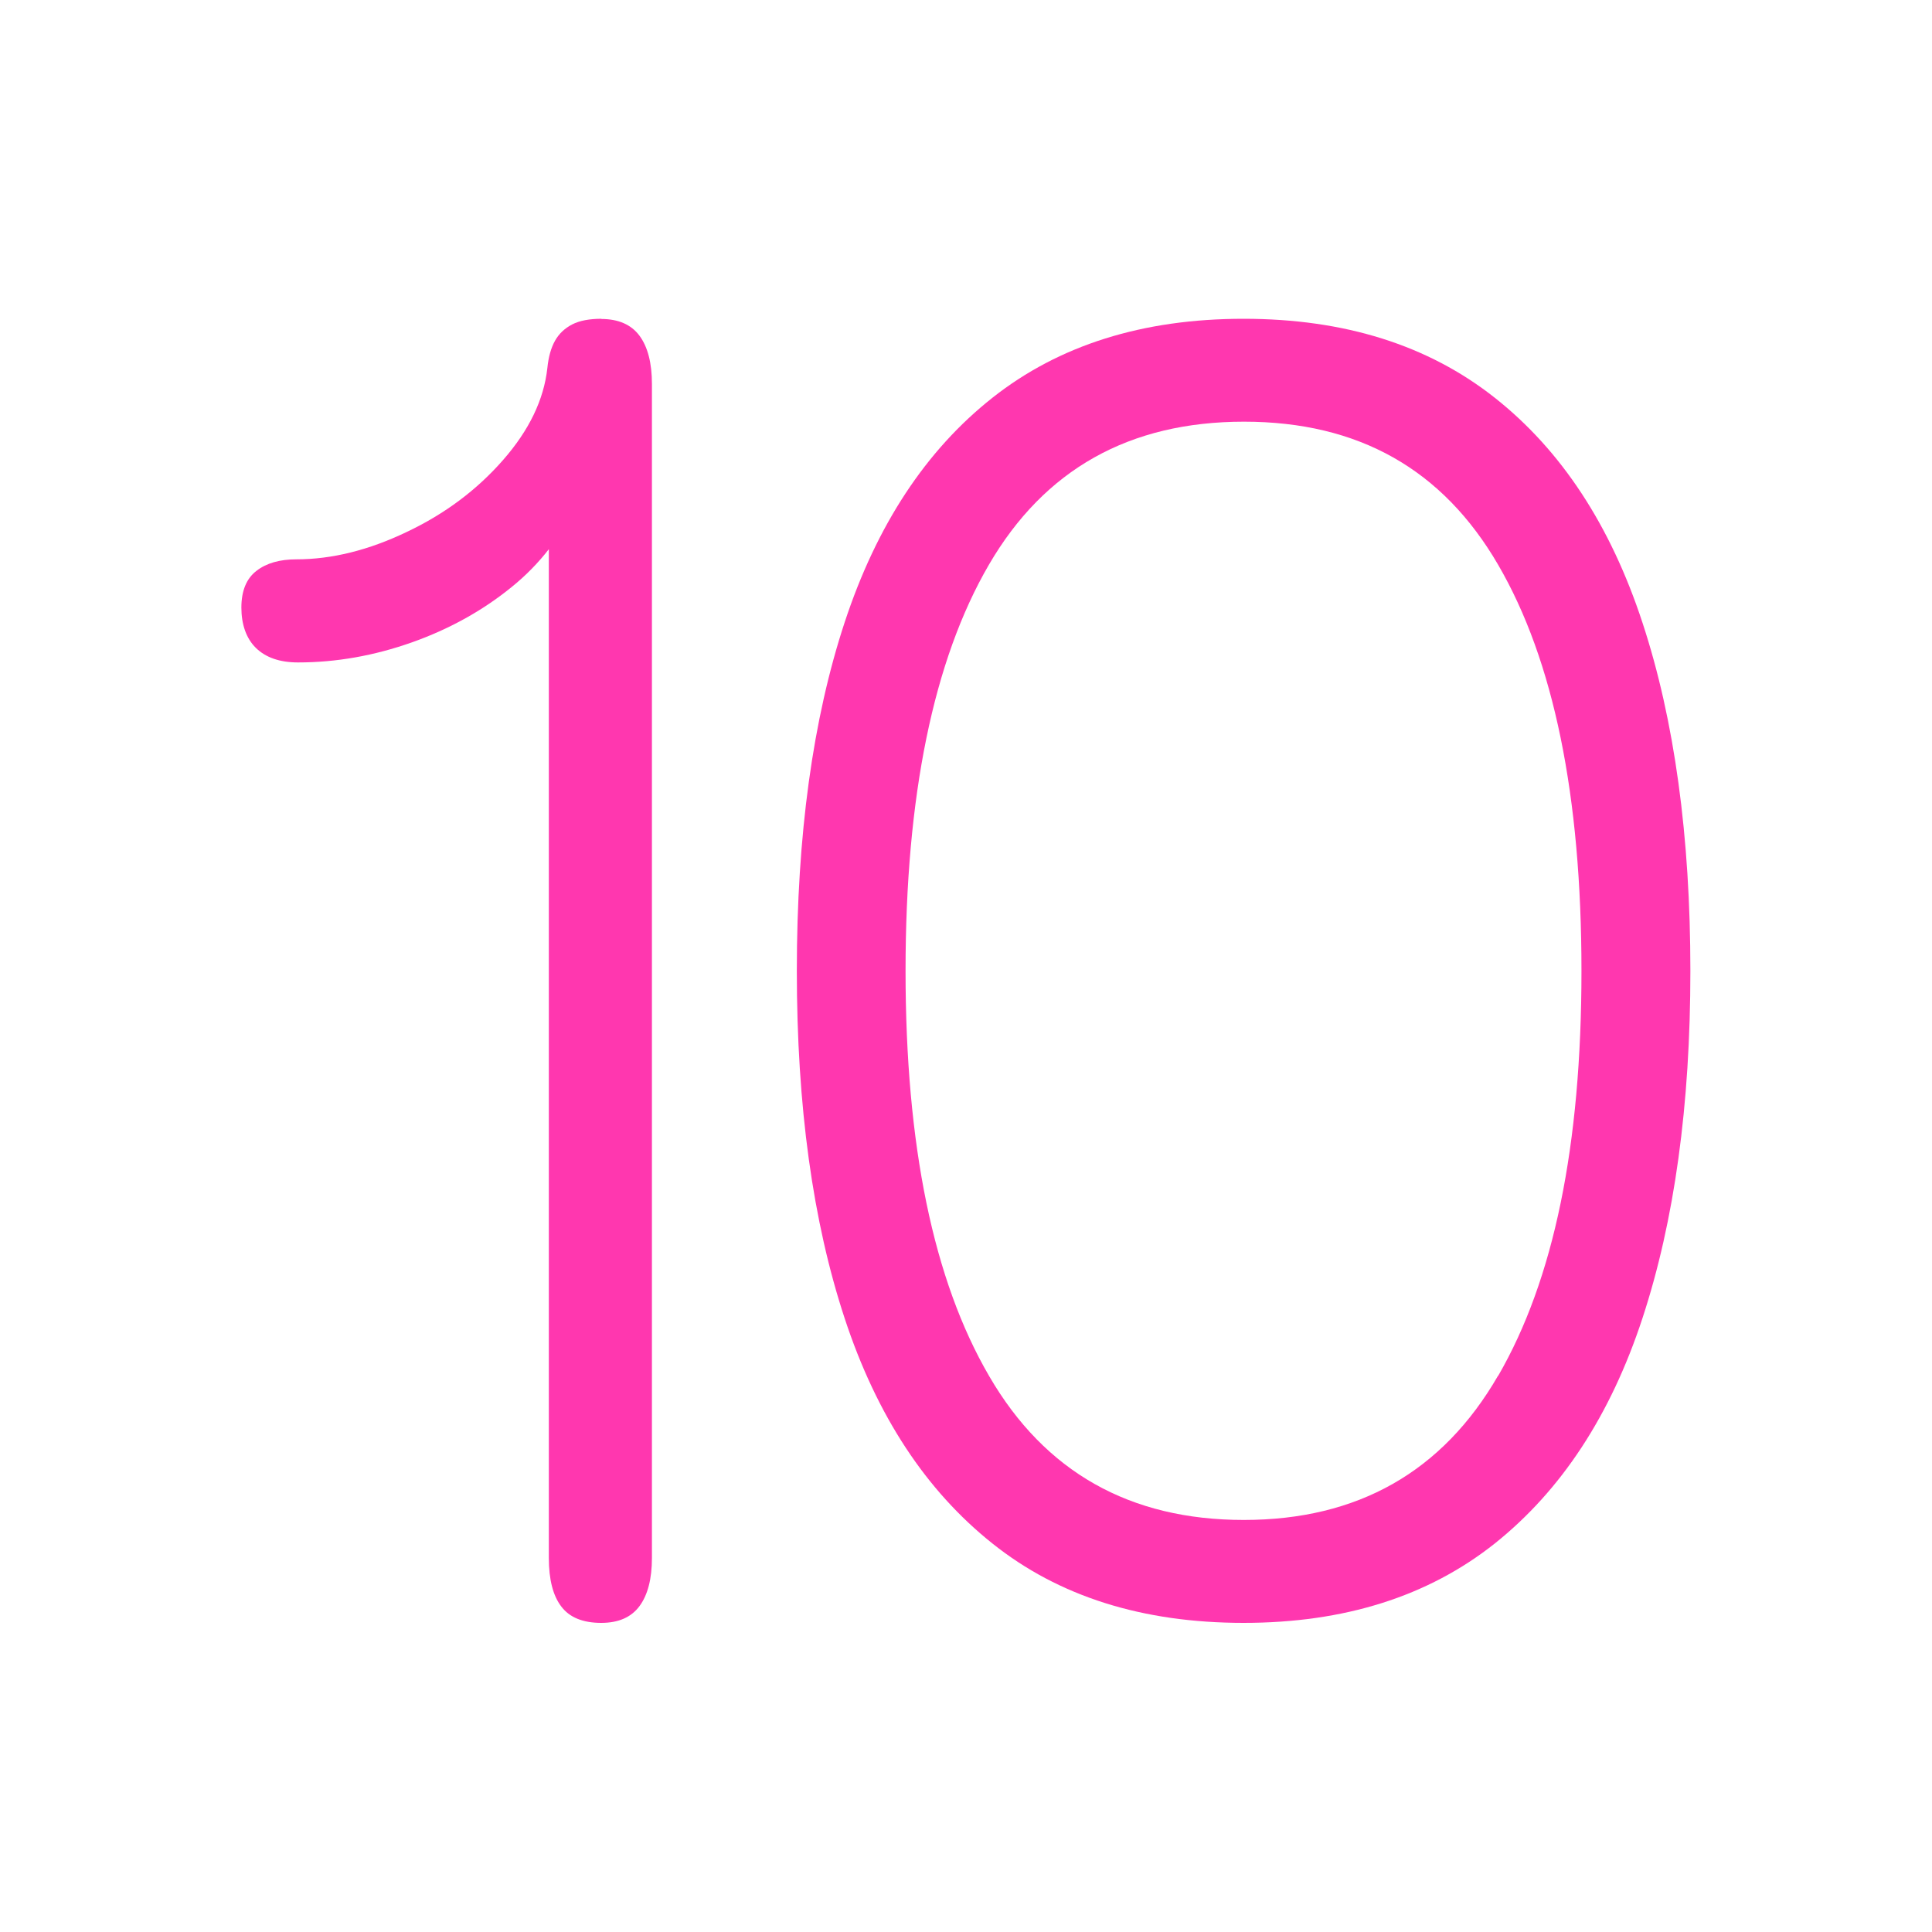<?xml version="1.0" encoding="utf-8"?>
<svg width="80" height="80" viewBox="0 0 80 80" fill="none" xmlns="http://www.w3.org/2000/svg">
<path d="M24.91 13.2C24.415 13.2 24.005 13.274 23.7 13.43C23.396 13.586 23.152 13.808 22.985 14.104C22.817 14.401 22.711 14.779 22.665 15.24C22.521 16.547 21.912 17.814 20.831 19.048C19.751 20.282 18.427 21.277 16.844 22.026C15.269 22.782 13.739 23.161 12.27 23.161C11.585 23.161 11.03 23.317 10.619 23.638C10.201 23.959 9.995 24.469 9.995 25.16C9.995 25.85 10.193 26.434 10.596 26.829C11 27.224 11.578 27.43 12.339 27.43C13.929 27.43 15.497 27.15 17.057 26.599C18.609 26.048 19.987 25.283 21.181 24.312C21.782 23.827 22.292 23.3 22.726 22.741V64.51C22.726 65.407 22.901 66.081 23.244 66.525C23.586 66.978 24.142 67.2 24.895 67.2C25.61 67.2 26.135 66.969 26.478 66.509C26.82 66.048 26.995 65.382 26.995 64.51V15.898C26.995 15.026 26.82 14.36 26.478 13.899C26.135 13.438 25.602 13.208 24.895 13.208L24.91 13.2Z" fill="#FF37AF"/>
<path d="M68.013 25.789C66.69 21.755 64.653 18.648 61.894 16.469C59.136 14.29 55.672 13.2 51.495 13.2C47.318 13.2 43.854 14.29 41.096 16.469C38.337 18.648 36.3 21.747 34.977 25.765C33.653 29.782 32.995 34.596 32.995 40.2C32.995 45.803 33.653 50.577 34.977 54.594C36.3 58.612 38.337 61.718 41.096 63.914C43.846 66.11 47.318 67.2 51.495 67.2C55.672 67.2 59.136 66.102 61.894 63.914C64.645 61.718 66.69 58.612 68.013 54.578C69.337 50.544 69.995 45.754 69.995 40.2C69.995 34.645 69.337 29.814 68.013 25.789ZM62.029 56.969C59.73 60.946 56.219 62.938 51.503 62.938C46.787 62.938 43.268 60.954 40.961 56.985C38.647 53.017 37.497 47.421 37.497 40.2C37.497 32.978 38.647 27.342 40.945 23.39C43.244 19.437 46.763 17.461 51.511 17.461C56.259 17.461 59.739 19.437 62.037 23.39C64.336 27.342 65.485 32.946 65.485 40.2C65.485 47.454 64.336 52.992 62.037 56.969H62.029Z" fill="#FF37AF"/>
</svg>
